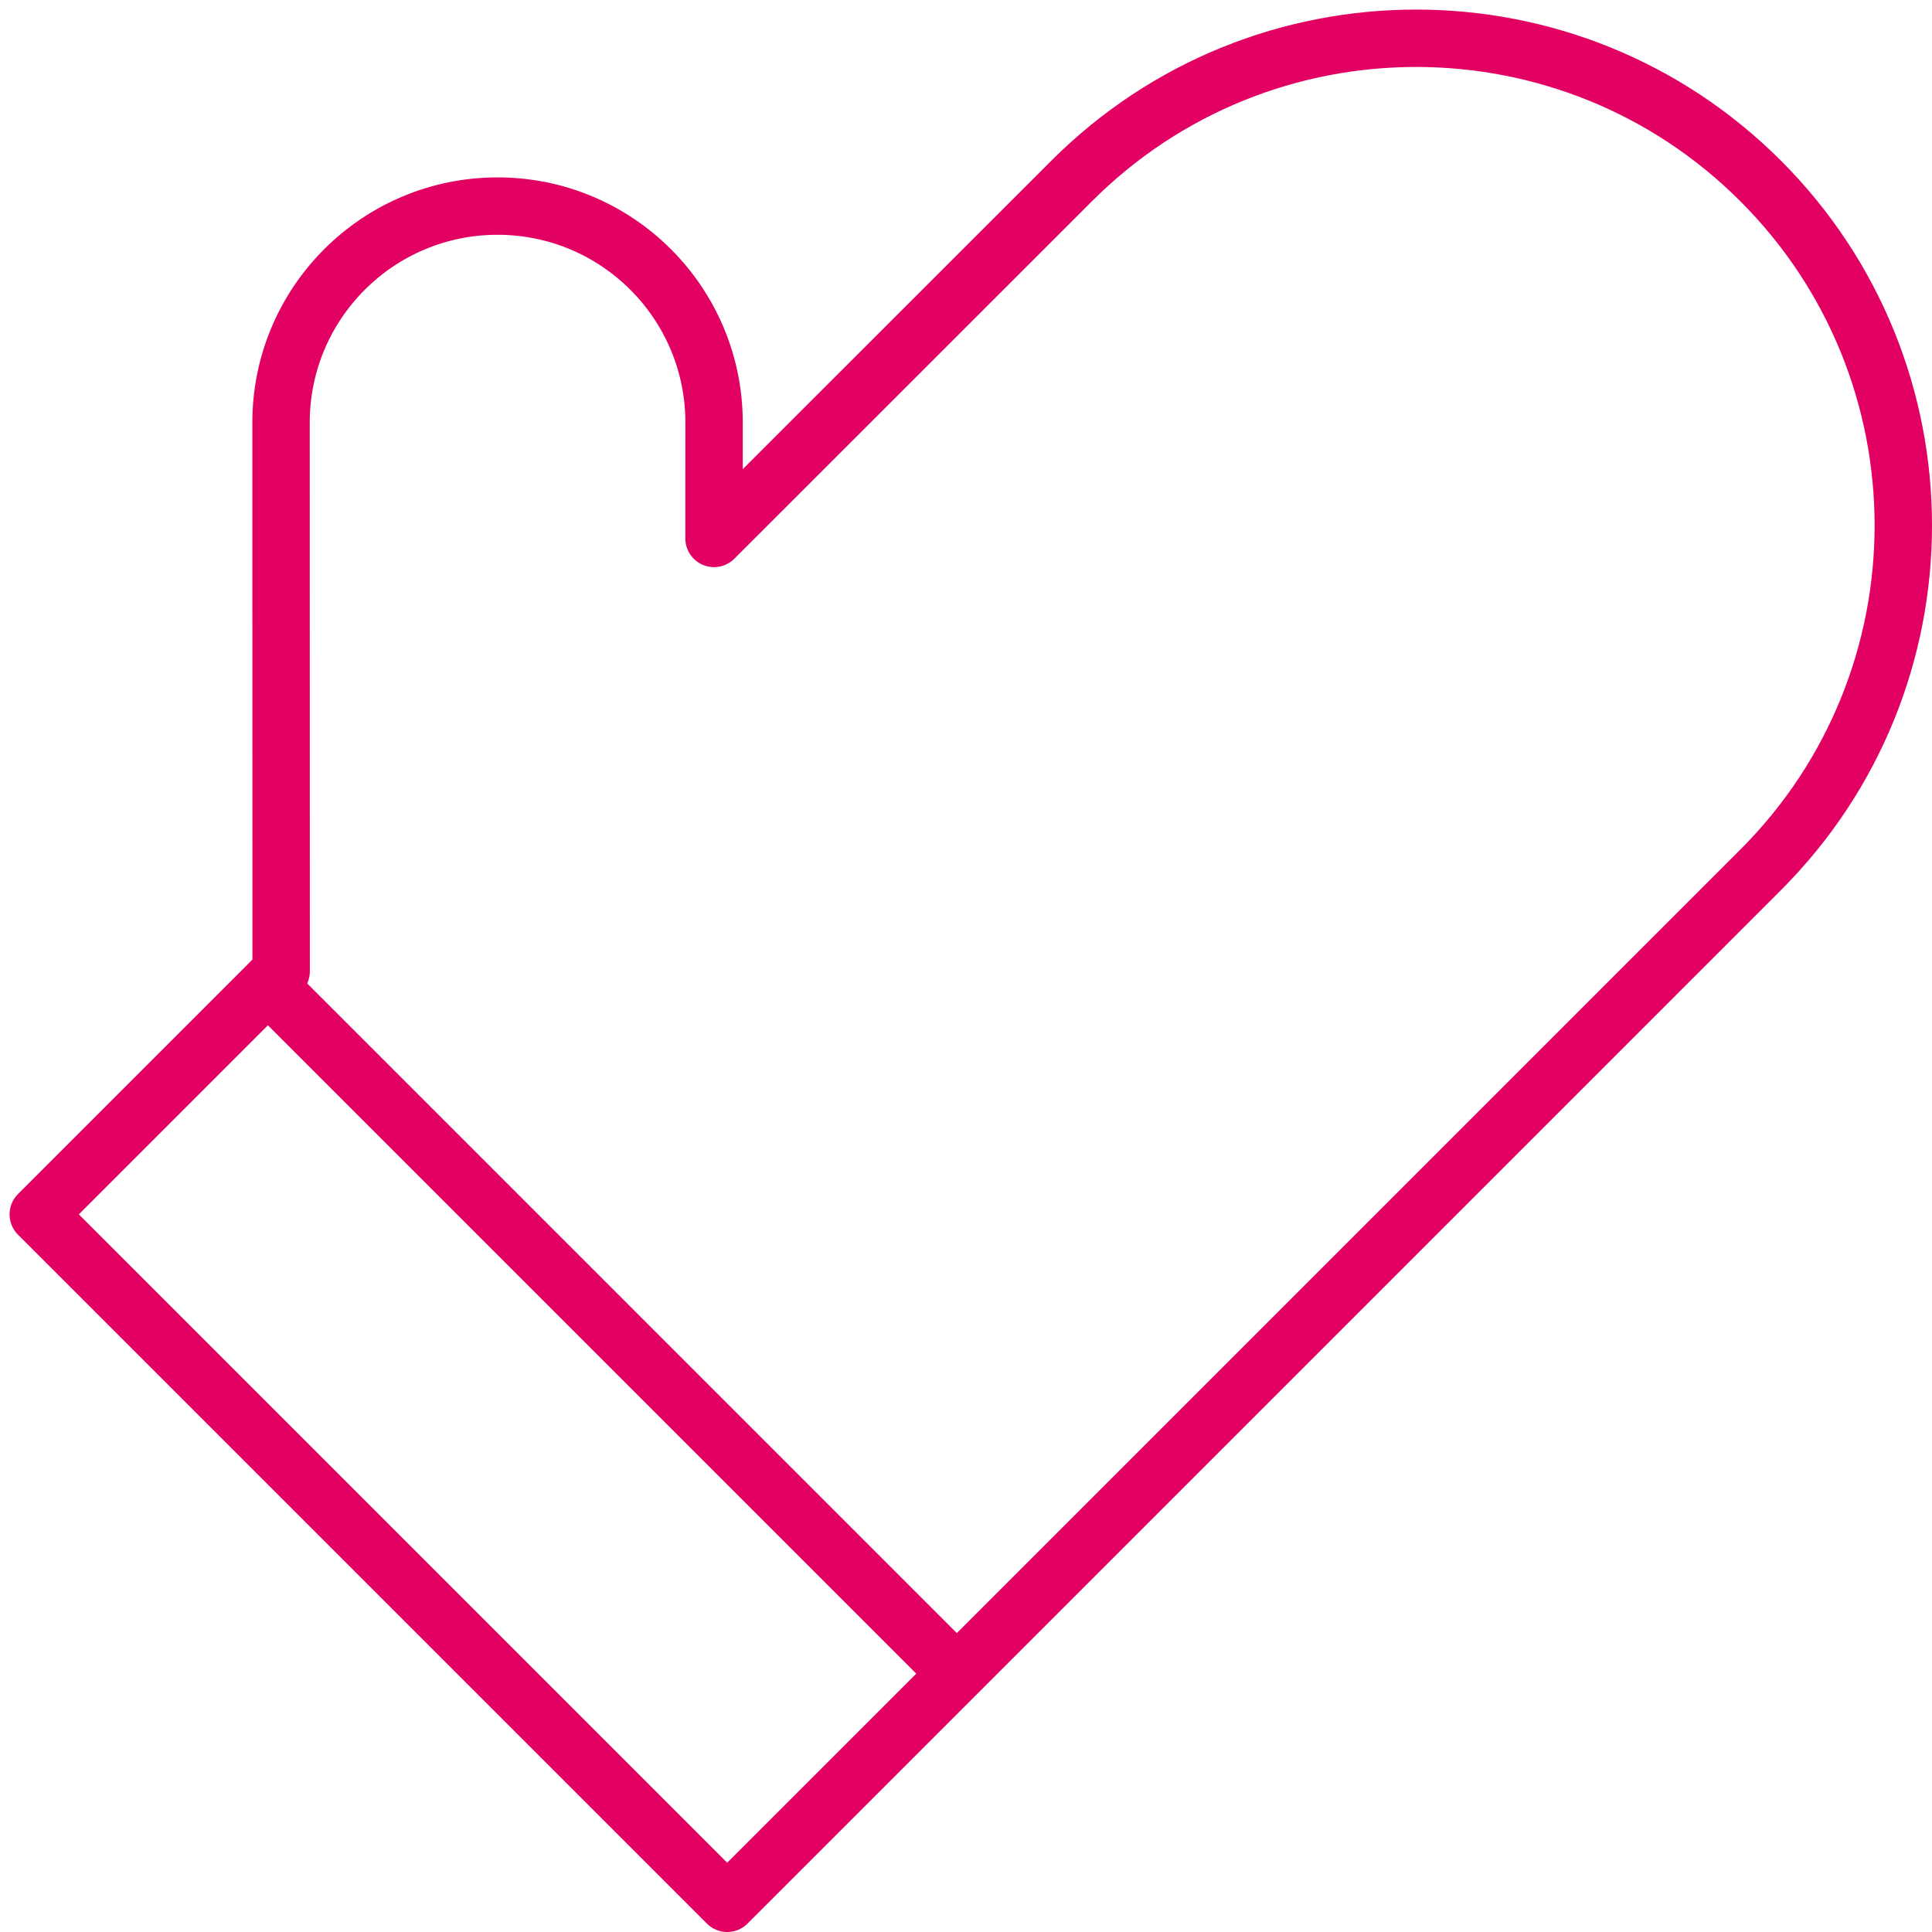<?xml version="1.0" encoding="UTF-8"?> <svg xmlns="http://www.w3.org/2000/svg" width="101" height="101" viewBox="0 0 101 101" fill="none"><path d="M14.005 51.478L14.698 50.776L14.692 22.092C14.692 15.841 19.76 10.774 26.011 10.774C32.262 10.774 37.33 15.841 37.33 22.092L37.328 28.148L56.025 9.459C65.97 -0.486 82.095 -0.486 92.041 9.459C101.986 19.405 101.986 35.53 92.041 45.475L50.022 87.495M14.005 51.478L50.022 87.495M14.005 51.478L2 63.484L38.016 99.5L50.022 87.495" stroke="#E20063" stroke-width="3" stroke-linejoin="round"></path></svg> 